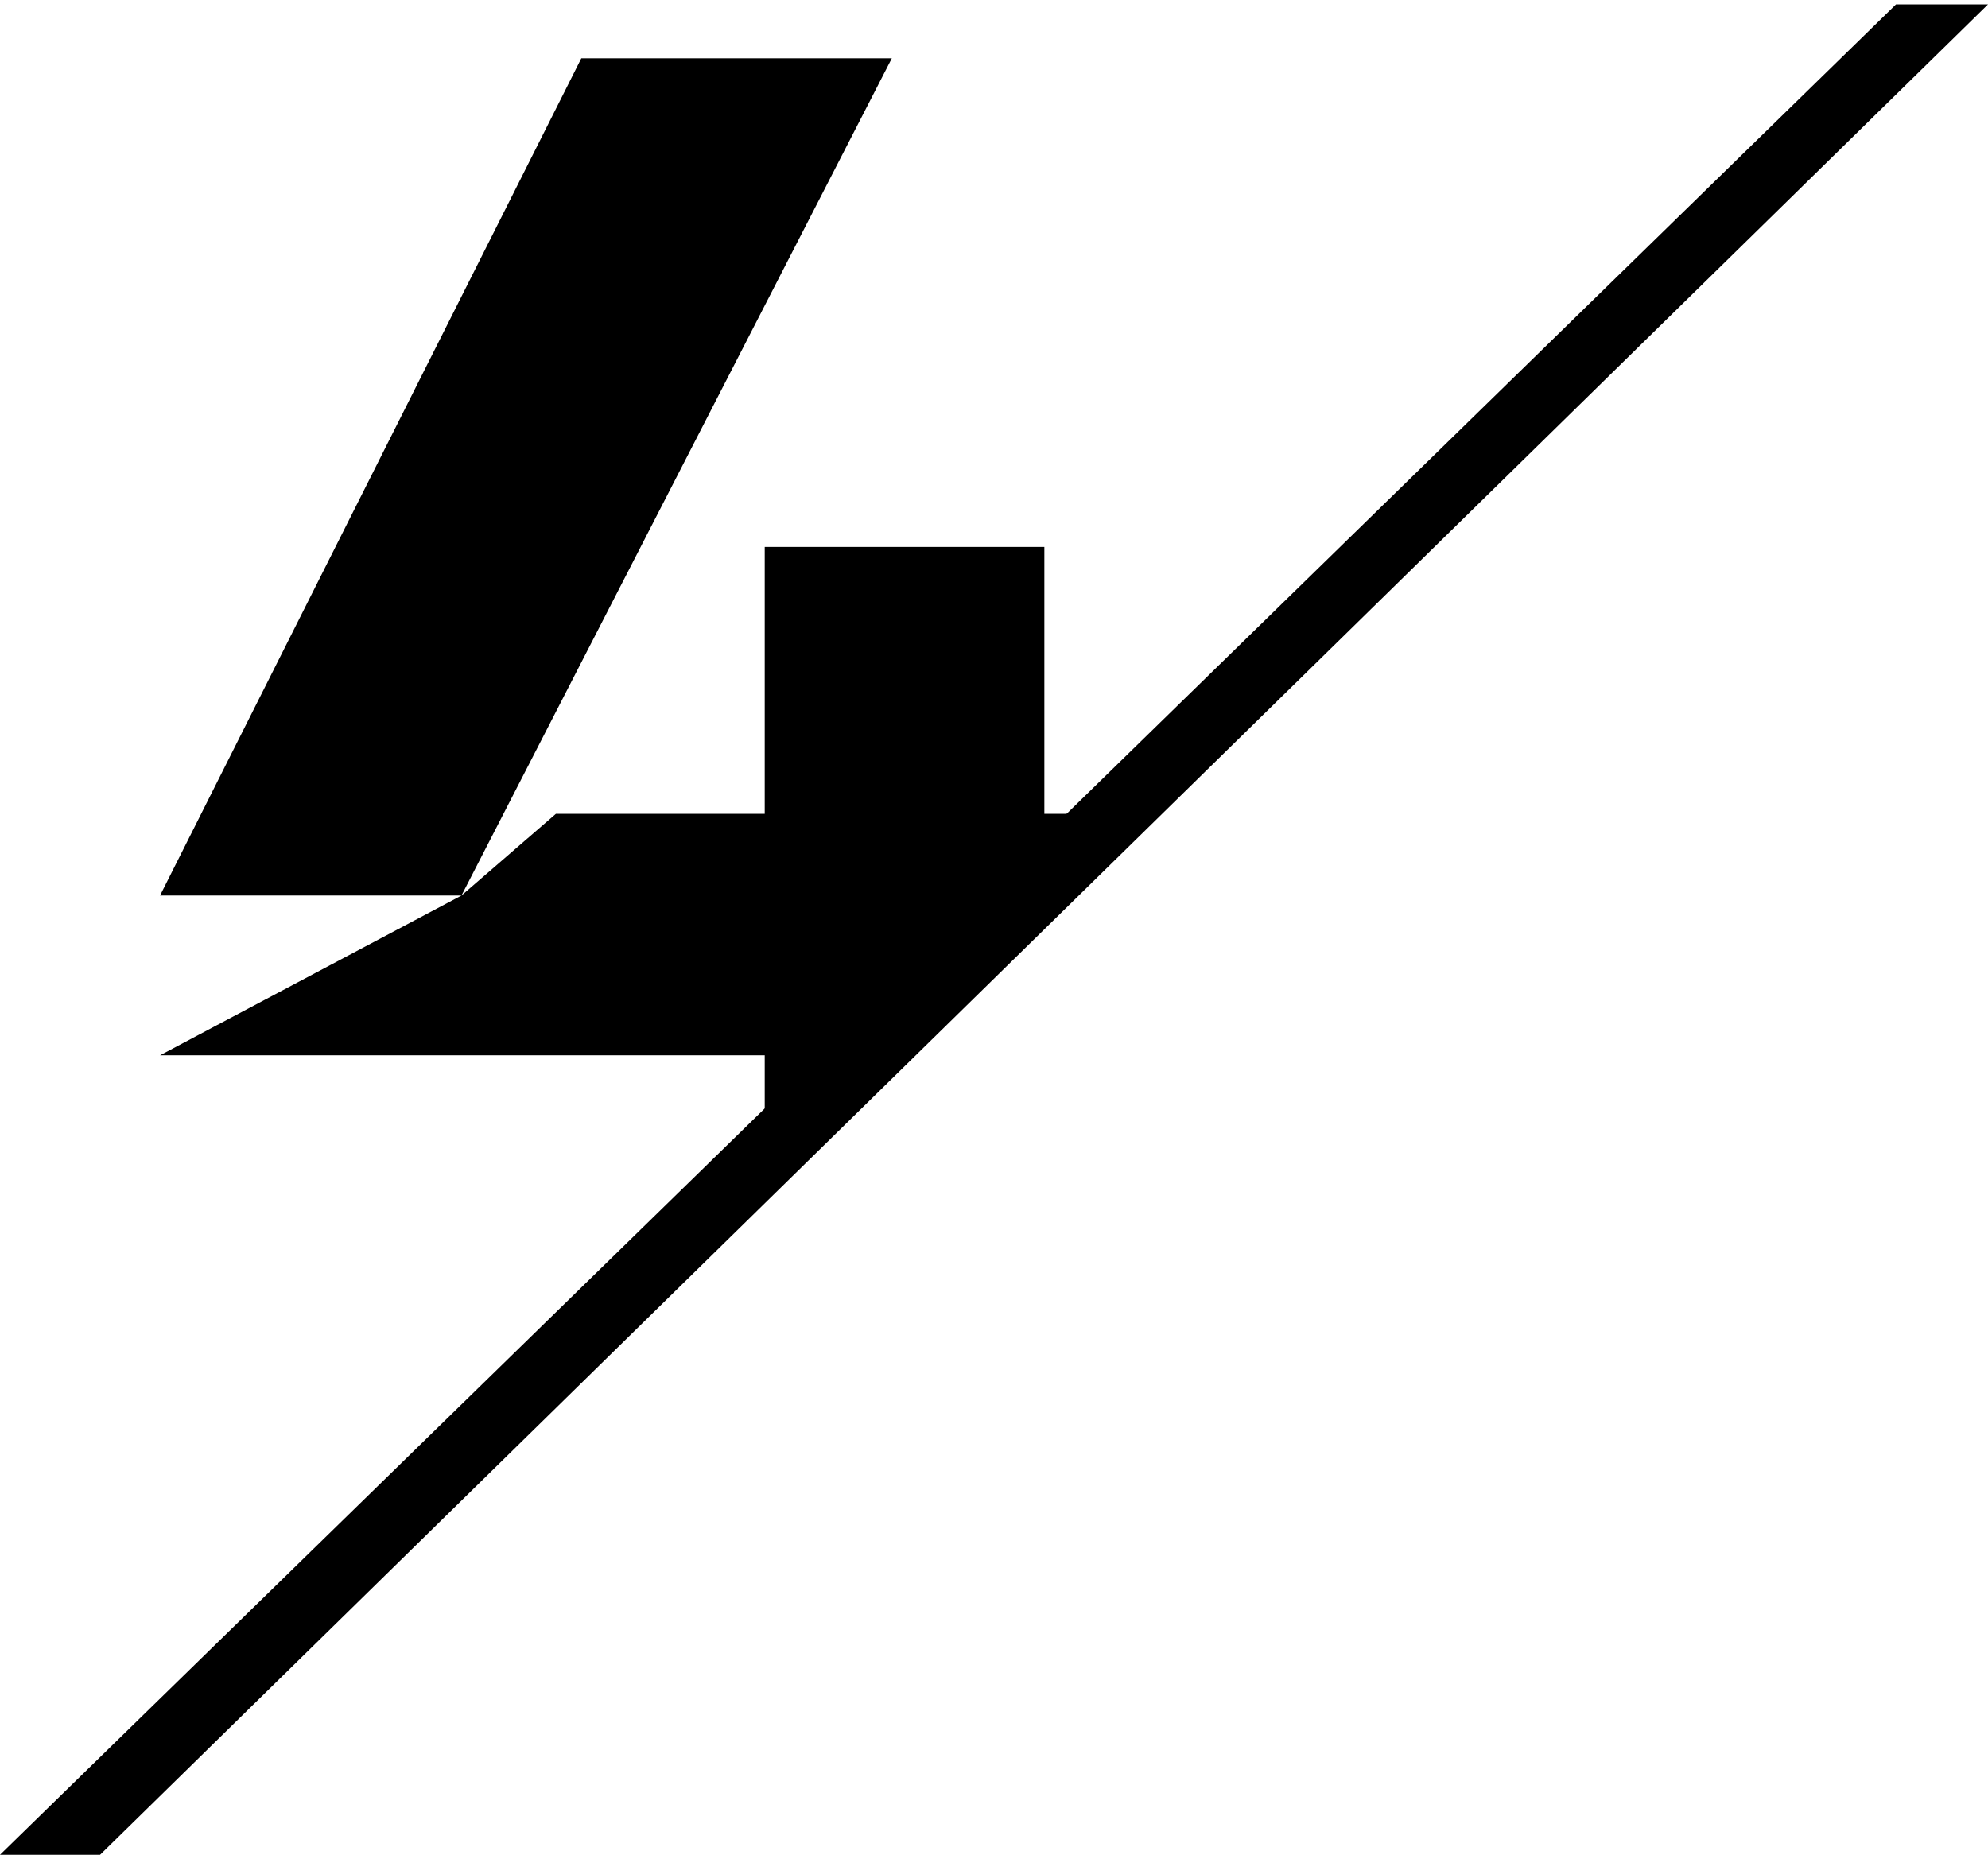 <svg xmlns="http://www.w3.org/2000/svg" viewBox="0 0 39.413 36.776"><defs><clipPath id="a"><path fill="#a8a8a8" d="m-1875.62 2955.2 38.067-36.6h-38.067z" data-name="パス 43" transform="translate(1875.62 -2918.597)"/></clipPath></defs><g data-name="グループ 337"><g clip-path="url(#a)" data-name="マスクグループ 17"><path d="m3.173 17.756 8.352-16.6h6.156l-8.532 16.6zm0 3.168 5.976-3.168 1.872-1.62h18.5v4.788zm11.988 5.652V10.844h5.544v15.732z" data-name="パス 38316"/></g><path d="M37.589.087h1.824L1.984 36.776H0z" data-name="パス 44"/></g></svg>